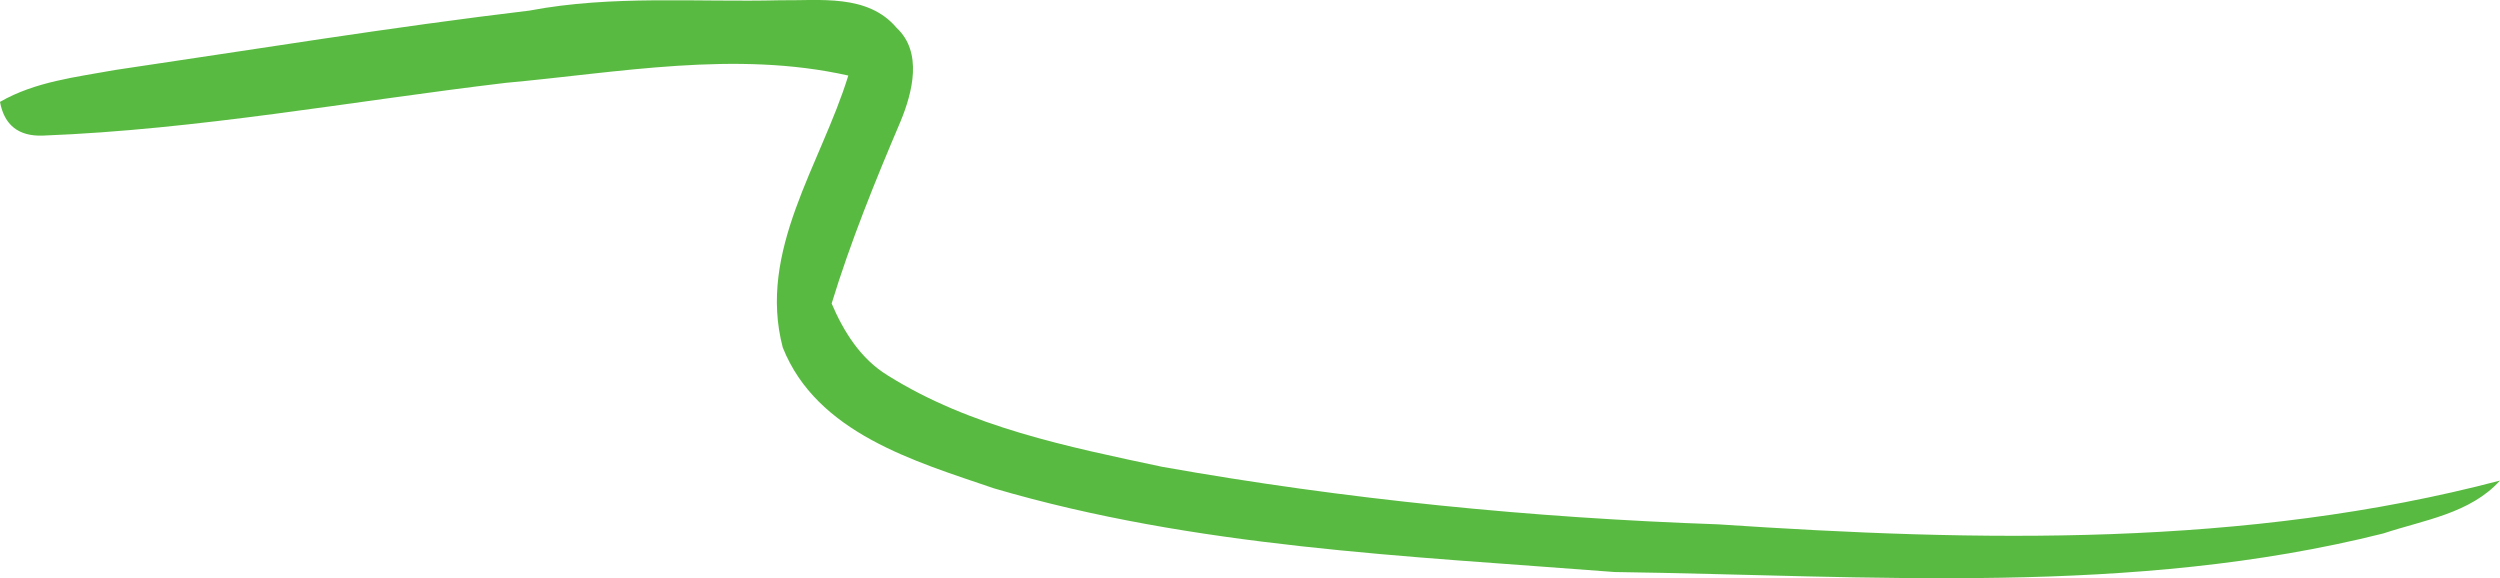 <?xml version="1.0" encoding="UTF-8"?> <svg xmlns="http://www.w3.org/2000/svg" id="Layer_1" data-name="Layer 1" viewBox="0 0 191.91 44.39"> <defs> <style> .cls-1 { fill: #59ba41; } </style> </defs> <path class="cls-1" d="m40.66.81C47-.39,53.47.18,59.88.02c3.05.04,6.73-.51,8.95,2.12,2.01,1.87,1.22,4.95.3,7.18-1.95,4.58-3.83,9.21-5.29,13.98.93,2.17,2.22,4.24,4.29,5.51,6.35,3.98,13.83,5.48,21.06,7.02,14.1,2.51,28.39,3.92,42.7,4.42,20.01,1.34,40.48,1.78,60.02-3.36-2.3,2.54-5.86,3.03-8.96,4.06-19.28,4.84-39.35,3.24-59.02,2.96-15.95-1.24-32.17-1.88-47.62-6.42-6.1-2.08-13.6-4.24-16.22-10.81-1.96-7.43,2.94-14.08,5.03-20.88-8.67-1.95-17.6-.23-26.3.56-11.84,1.41-23.62,3.59-35.55,4.05-1.85.06-2.94-.81-3.27-2.59,2.71-1.56,5.83-1.9,8.85-2.45,10.6-1.56,21.17-3.29,31.81-4.56Z"></path> </svg> 
